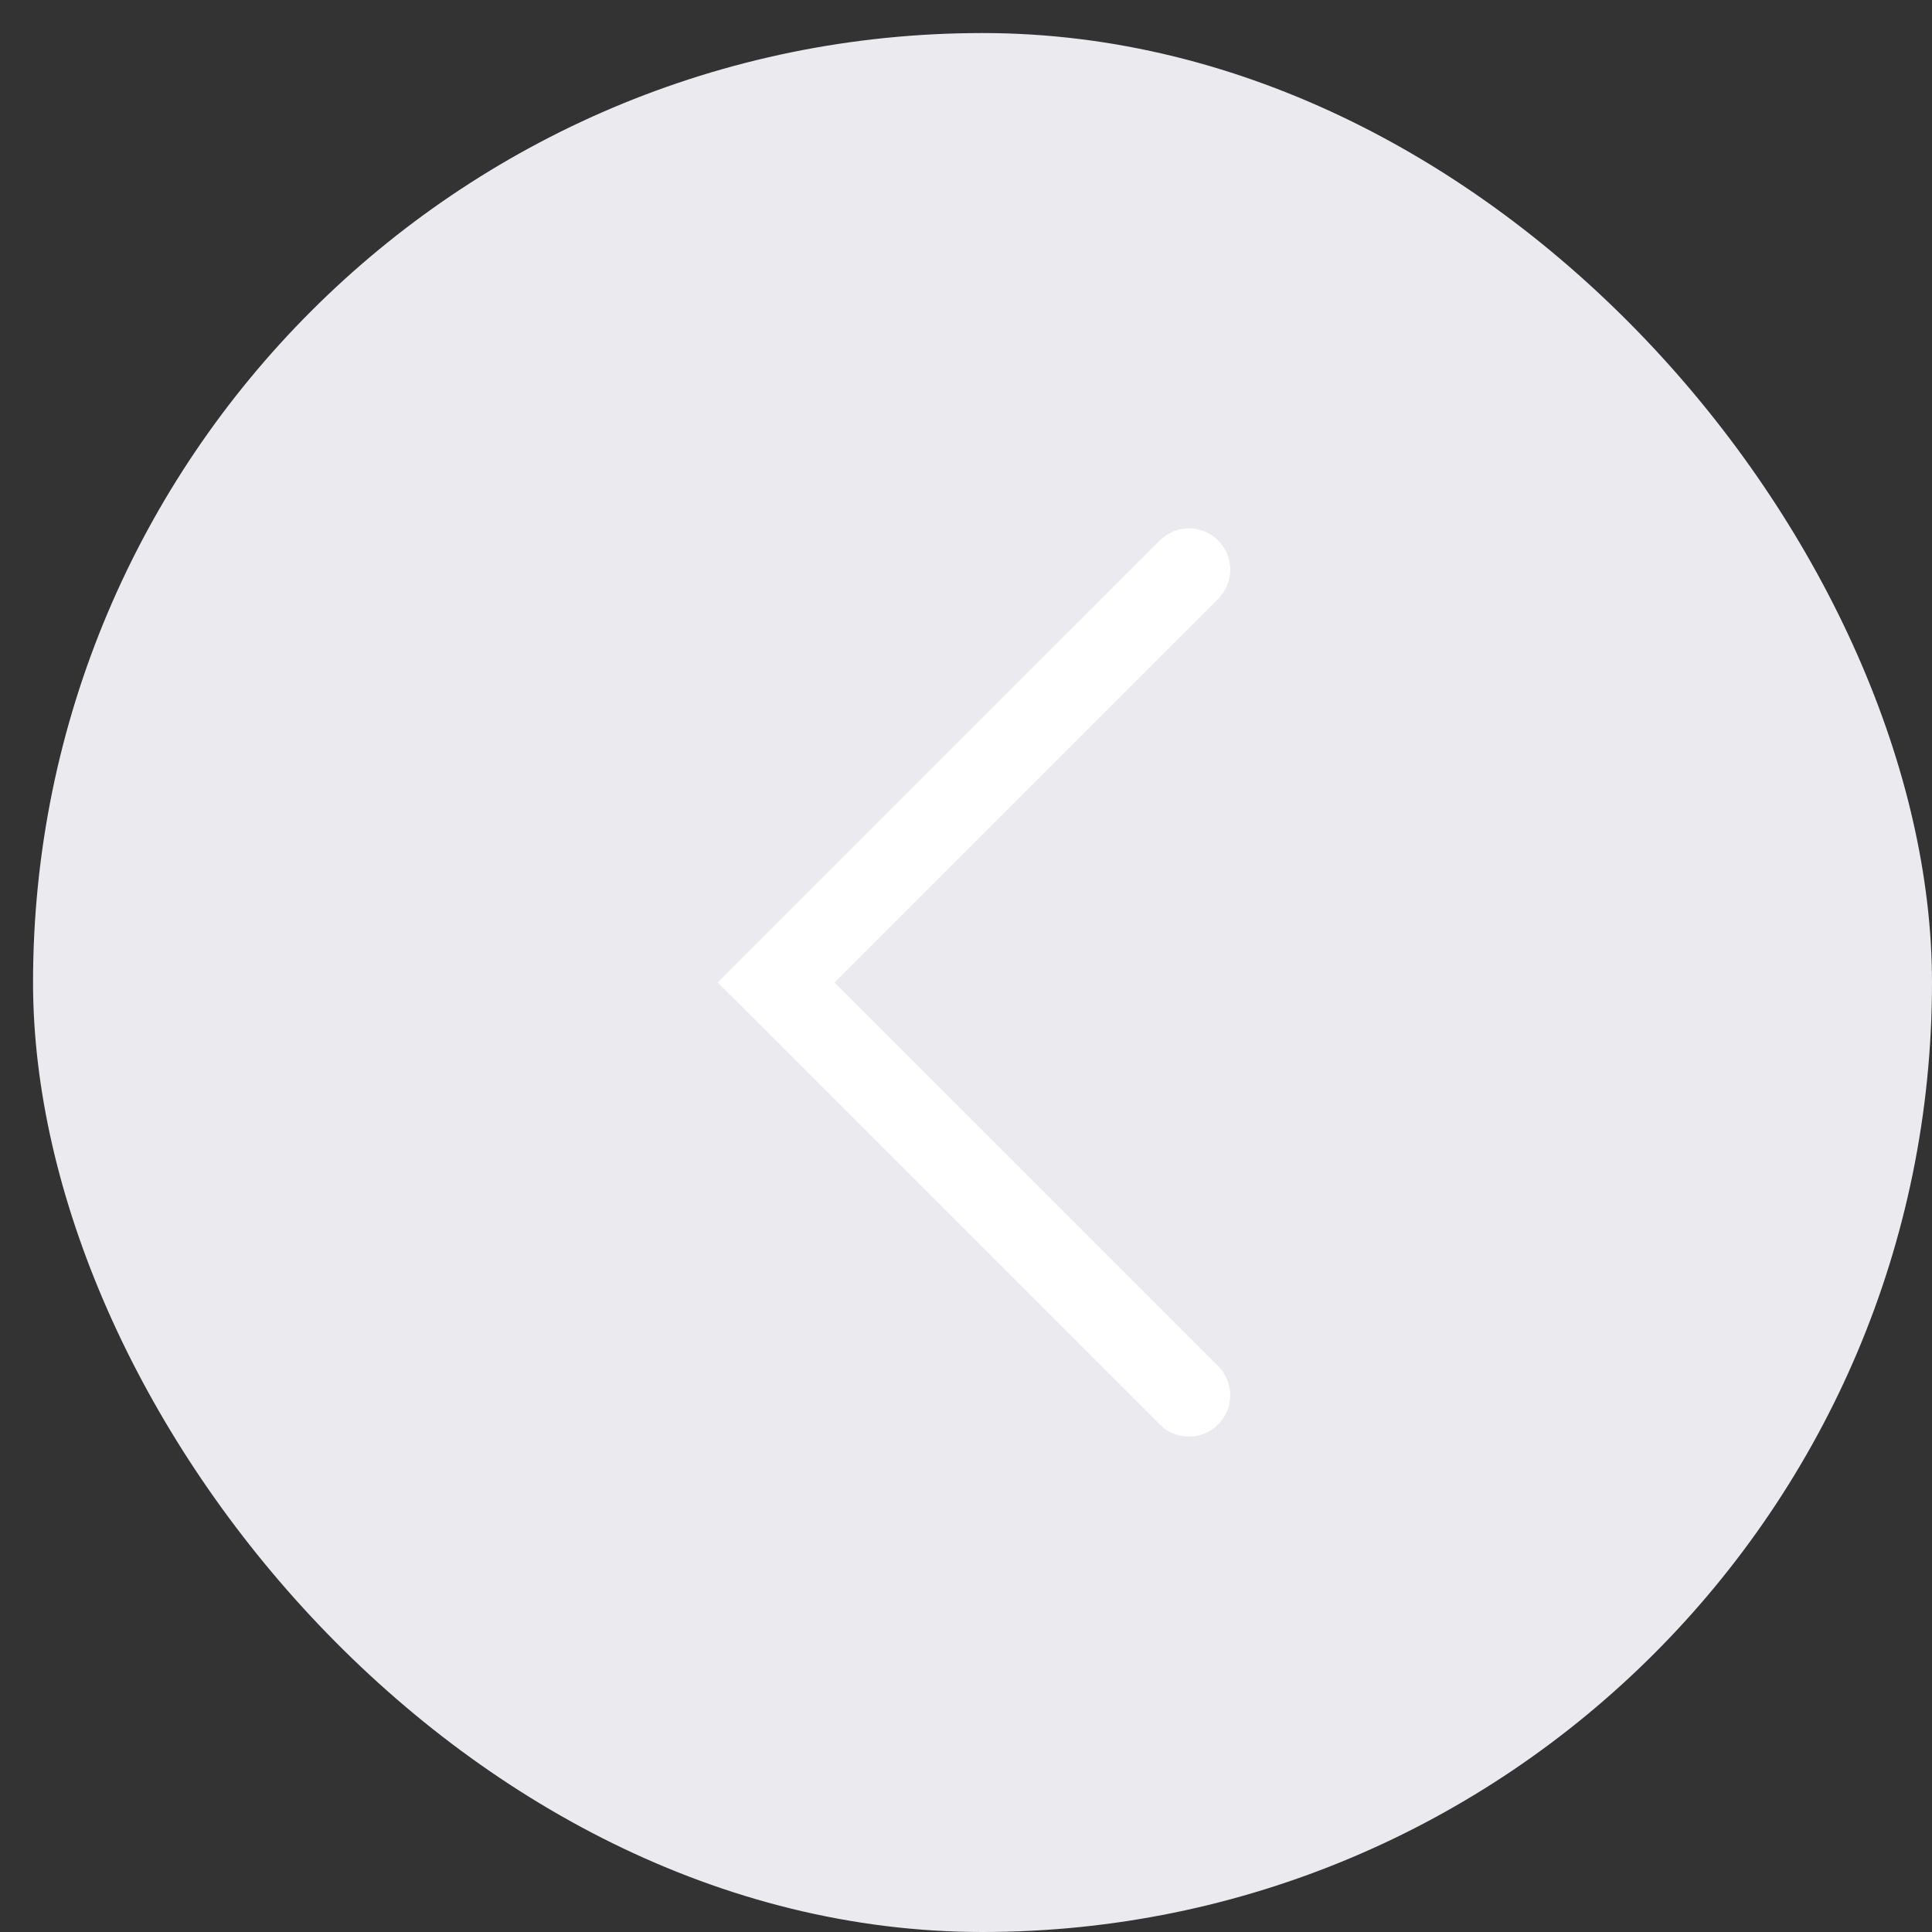 <?xml version="1.0" encoding="UTF-8"?> <svg xmlns="http://www.w3.org/2000/svg" width="39" height="39" viewBox="0 0 39 39" fill="none"><rect x="0" y="0" width="39" height="39" fill="#333333" stroke="none"/><rect x="39" y="39" width="38.333" height="38.333" rx="19.167" transform="rotate(-180 39 39)" fill="#EBEBEF"></rect><path d="M24 11.5L15.666 19.833L24 28.166" stroke="white" stroke-width="1.667" stroke-linecap="round"></path></svg> 